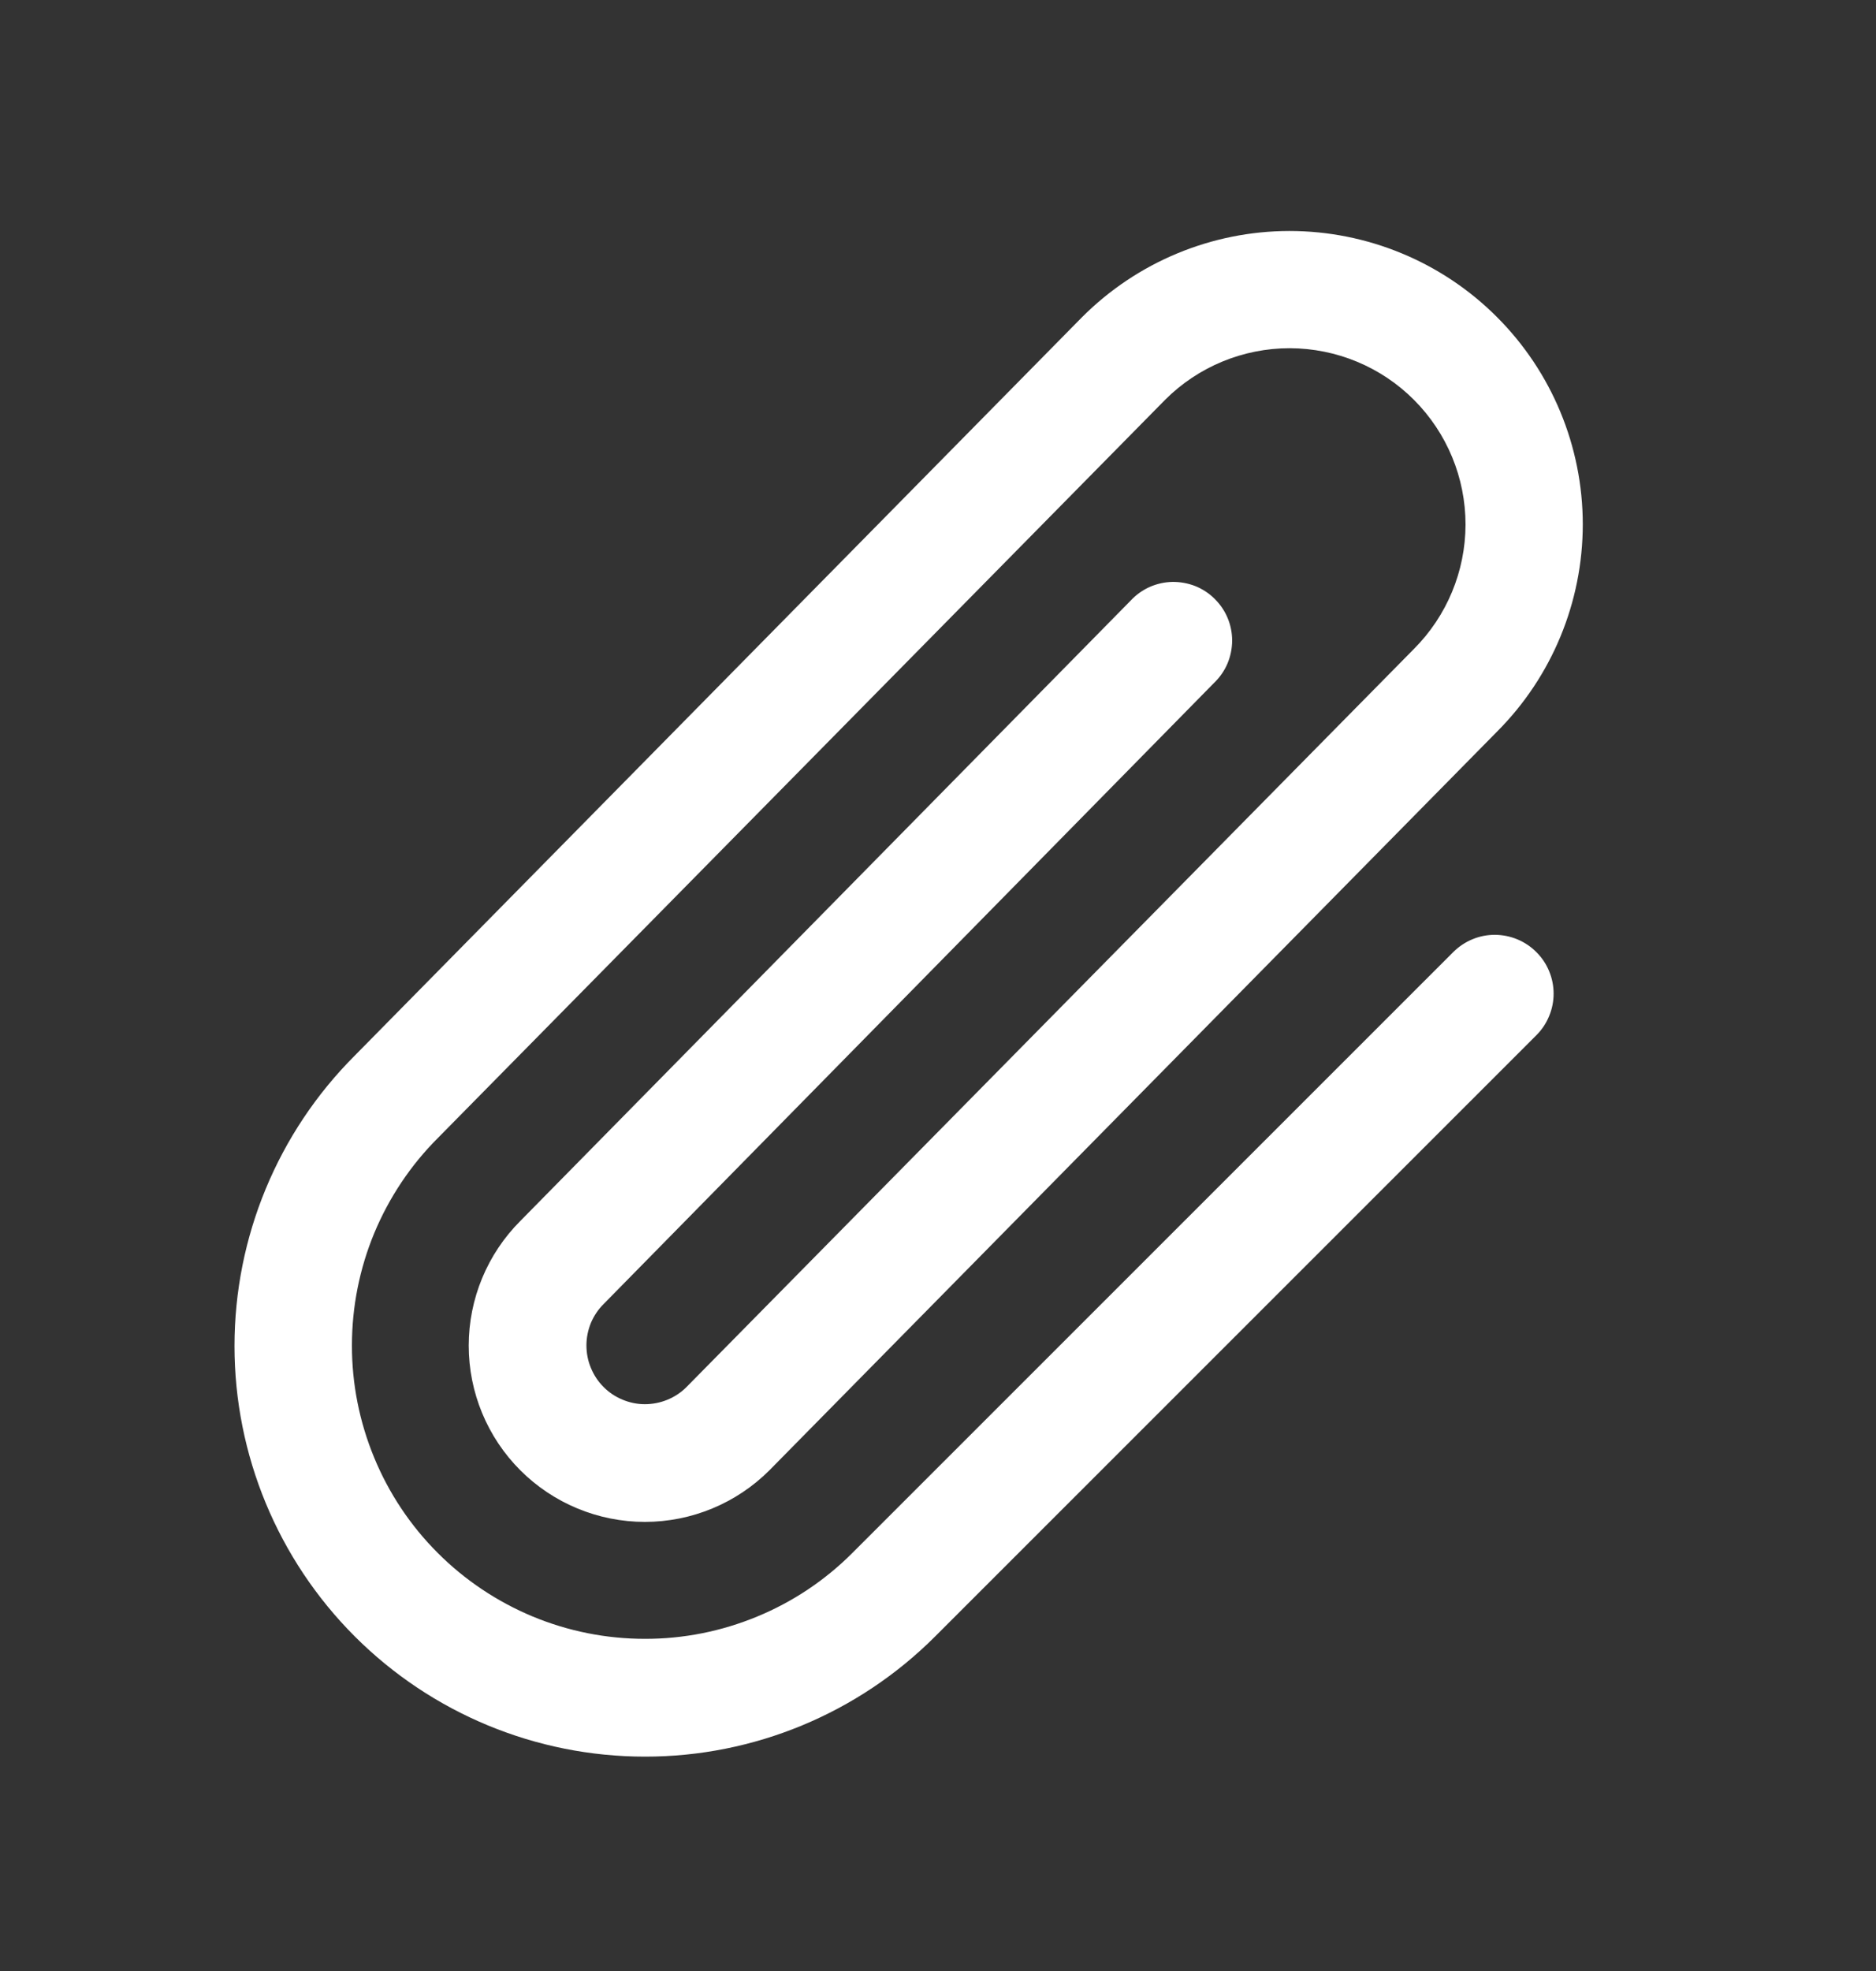 <?xml version="1.0" encoding="UTF-8"?>
<svg xmlns="http://www.w3.org/2000/svg" width="20" height="21" viewBox="0 0 20 21" fill="none">
  <rect x="0" y="0" width="20" height="21" fill="#333333" stroke="none"/>
  <g id="Paperclip">
    <path id="Vector" d="M16.38 10.145C16.438 10.203 16.484 10.271 16.515 10.347C16.547 10.423 16.563 10.505 16.563 10.587C16.563 10.669 16.547 10.75 16.515 10.826C16.484 10.902 16.438 10.971 16.38 11.029L9.97 17.435C9.149 18.256 8.036 18.717 6.876 18.716C5.715 18.716 4.602 18.255 3.782 17.435C2.961 16.614 2.5 15.501 2.5 14.341C2.5 13.18 2.961 12.067 3.782 11.247L11.537 3.378C12.123 2.792 12.917 2.462 13.746 2.461C14.575 2.461 15.371 2.79 15.957 3.376C16.544 3.962 16.873 4.756 16.874 5.585C16.874 6.414 16.545 7.21 15.959 7.796L8.203 15.665C7.851 16.017 7.373 16.215 6.875 16.215C6.377 16.215 5.899 16.017 5.547 15.665C5.195 15.313 4.997 14.835 4.997 14.337C4.997 13.839 5.195 13.361 5.547 13.009L12.055 6.398C12.112 6.337 12.18 6.288 12.256 6.254C12.333 6.22 12.415 6.202 12.498 6.2C12.581 6.199 12.664 6.214 12.742 6.244C12.819 6.275 12.89 6.321 12.949 6.38C13.008 6.438 13.056 6.508 13.088 6.585C13.12 6.662 13.136 6.744 13.136 6.828C13.135 6.911 13.118 6.994 13.086 7.07C13.053 7.147 13.005 7.216 12.945 7.274L6.437 13.892C6.378 13.95 6.332 14.019 6.3 14.094C6.269 14.17 6.252 14.251 6.252 14.334C6.252 14.415 6.267 14.497 6.299 14.573C6.33 14.649 6.375 14.718 6.433 14.776C6.491 14.835 6.56 14.881 6.635 14.912C6.711 14.944 6.792 14.961 6.874 14.961C6.957 14.961 7.038 14.945 7.114 14.914C7.19 14.883 7.259 14.838 7.317 14.78L15.073 6.915C15.425 6.563 15.623 6.086 15.624 5.589C15.624 5.091 15.427 4.614 15.075 4.261C14.724 3.909 14.247 3.711 13.749 3.71C13.252 3.71 12.774 3.907 12.422 4.259L4.669 12.124C4.378 12.414 4.148 12.759 3.99 13.138C3.833 13.517 3.752 13.923 3.752 14.334C3.751 14.744 3.832 15.15 3.989 15.53C4.145 15.909 4.375 16.254 4.665 16.544C4.955 16.835 5.3 17.065 5.679 17.223C6.058 17.38 6.464 17.461 6.874 17.461C7.285 17.462 7.691 17.381 8.071 17.224C8.45 17.068 8.795 16.838 9.085 16.548L15.496 10.141C15.614 10.025 15.773 9.959 15.938 9.96C16.104 9.961 16.263 10.027 16.38 10.145Z" fill="white"></path>
  </g>
</svg>
